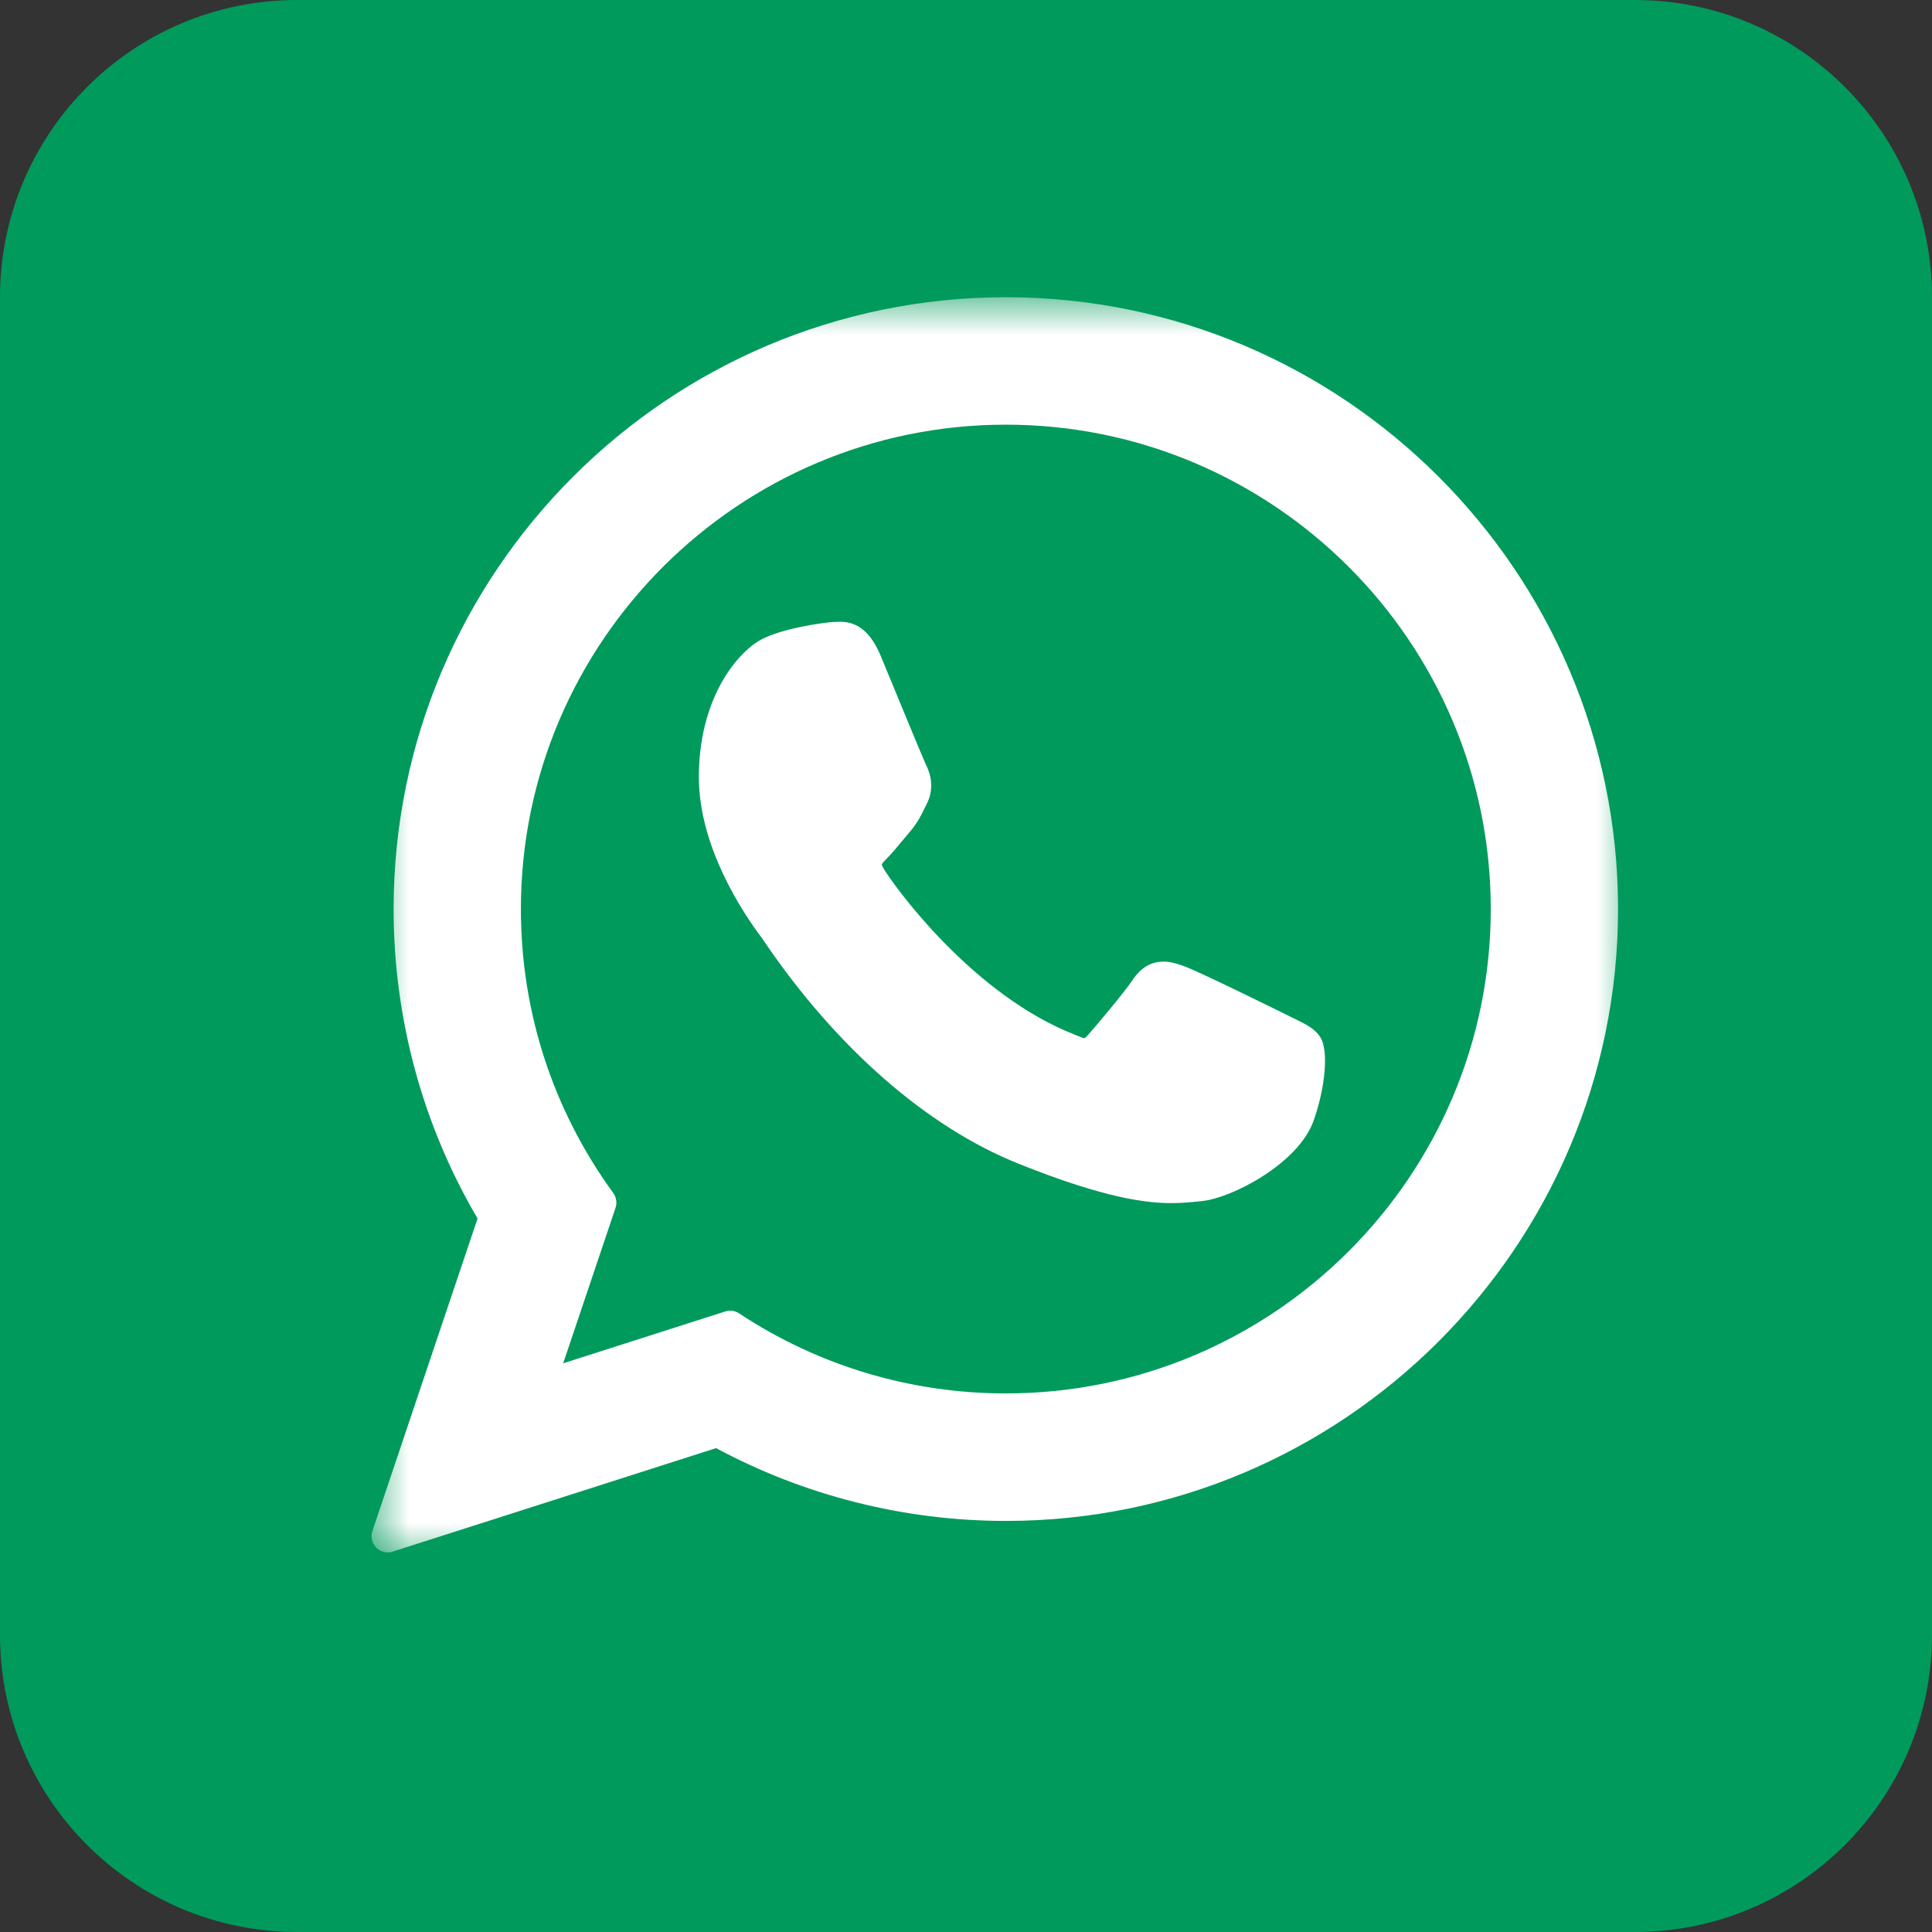 <svg width="26" height="26" viewBox="0 0 26 26" fill="none" xmlns="http://www.w3.org/2000/svg">
<rect x="0" y="0" width="26" height="26" fill="#333333" stroke="none"/>
<g clip-path="url(#clip0_1_2920)">
<path d="M22 0H4C1.791 0 0 1.791 0 4V22C0 24.209 1.791 26 4 26H22C24.209 26 26 24.209 26 22V4C26 1.791 24.209 0 22 0Z" fill="#009A5C"/>
<mask id="mask0_1_2920" style="mask-type:luminance" maskUnits="userSpaceOnUse" x="5" y="4" width="17" height="17">
<path d="M22 4H5V21H22V4Z" fill="white"/>
</mask>
<g mask="url(#mask0_1_2920)">
<path d="M17.412 13.705C17.38 13.689 16.157 13.083 15.939 13.004C15.851 12.972 15.756 12.941 15.655 12.941C15.489 12.941 15.351 13.024 15.243 13.187C15.12 13.369 14.751 13.805 14.636 13.935C14.621 13.952 14.601 13.972 14.589 13.972C14.578 13.972 14.389 13.894 14.331 13.869C13.02 13.295 12.024 11.915 11.887 11.682C11.868 11.649 11.867 11.634 11.867 11.634C11.871 11.616 11.916 11.572 11.938 11.549C12.005 11.482 12.077 11.395 12.147 11.31C12.18 11.27 12.213 11.23 12.246 11.192C12.347 11.073 12.392 10.981 12.444 10.874L12.472 10.819C12.599 10.564 12.49 10.348 12.455 10.278C12.426 10.22 11.91 8.965 11.855 8.833C11.723 8.515 11.548 8.367 11.306 8.367C11.284 8.367 11.306 8.367 11.212 8.371C11.097 8.376 10.471 8.459 10.195 8.635C9.901 8.821 9.405 9.414 9.405 10.458C9.405 11.397 9.997 12.284 10.252 12.622C10.258 12.63 10.269 12.648 10.286 12.672C11.26 14.104 12.473 15.165 13.703 15.659C14.888 16.136 15.449 16.191 15.767 16.191C15.901 16.191 16.009 16.18 16.103 16.171L16.163 16.165C16.572 16.129 17.471 15.659 17.676 15.087C17.837 14.636 17.88 14.144 17.772 13.965C17.699 13.844 17.573 13.783 17.412 13.705Z" fill="white"/>
<path d="M13.536 4C8.993 4 5.297 7.694 5.297 12.234C5.297 13.703 5.687 15.14 6.427 16.398L5.012 20.602C4.985 20.68 5.005 20.767 5.062 20.826C5.104 20.869 5.16 20.892 5.218 20.892C5.24 20.892 5.262 20.888 5.284 20.881L9.637 19.488C10.828 20.129 12.174 20.468 13.537 20.468C18.079 20.468 21.775 16.774 21.775 12.234C21.775 7.694 18.079 4 13.536 4ZM13.536 18.752C12.254 18.752 11.013 18.38 9.945 17.674C9.909 17.651 9.868 17.638 9.826 17.638C9.804 17.638 9.781 17.642 9.76 17.649L7.579 18.347L8.283 16.256C8.306 16.188 8.295 16.113 8.253 16.055C7.44 14.937 7.01 13.616 7.01 12.234C7.01 8.64 9.938 5.715 13.536 5.715C17.134 5.715 20.062 8.64 20.062 12.234C20.062 15.828 17.135 18.752 13.536 18.752Z" fill="white"/>
</g>
</g>
<defs>
<clipPath id="clip0_1_2920">
<rect width="26" height="26" fill="white"/>
</clipPath>
</defs>
</svg>
